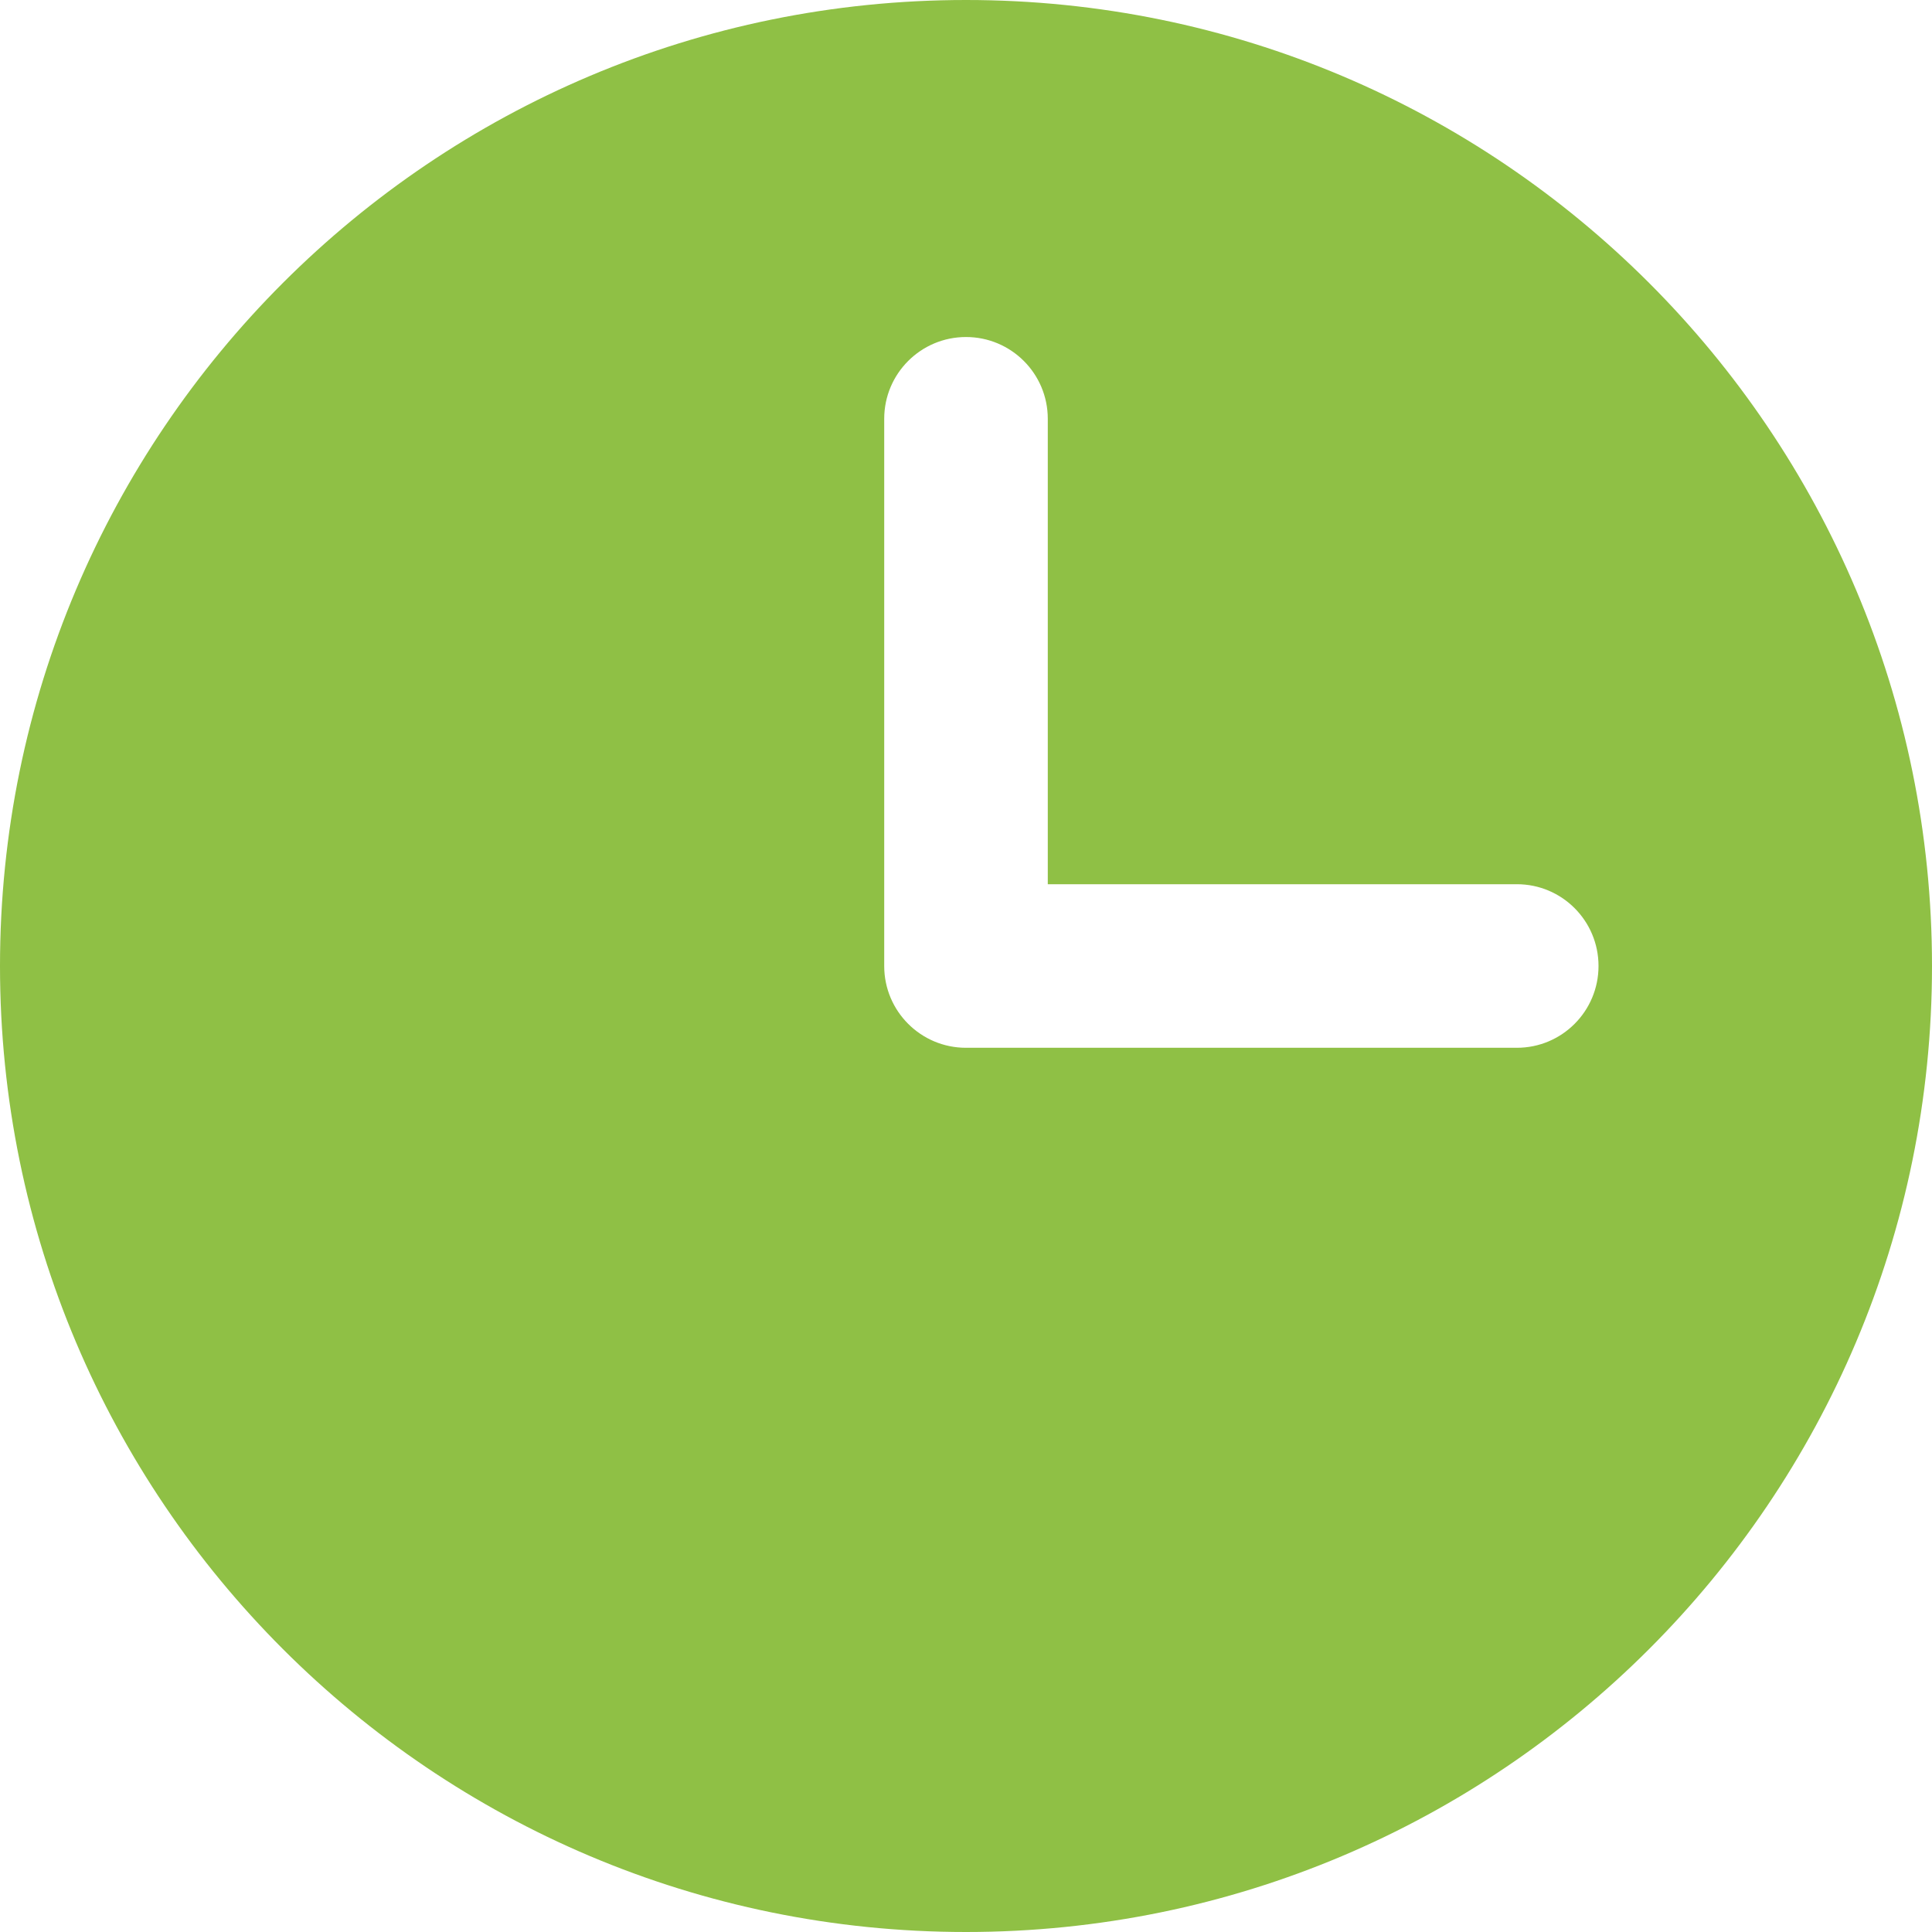 <?xml version="1.0" encoding="UTF-8"?> <svg xmlns="http://www.w3.org/2000/svg" width="18" height="18" viewBox="0 0 18 18" fill="none"> <path d="M9 0C4.029 0 0 4.029 0 9C0 13.971 4.029 18 9 18C13.971 18 18 13.971 18 9C18 4.029 13.971 0 9 0ZM14.132 9.762H9C8.579 9.762 8.238 9.421 8.238 9V3.902C8.238 3.481 8.579 3.14 9 3.14C9.421 3.14 9.762 3.481 9.762 3.902V8.238H14.132C14.553 8.238 14.893 8.579 14.893 9C14.893 9.421 14.553 9.762 14.132 9.762Z" fill="#8FC045"></path> </svg> 